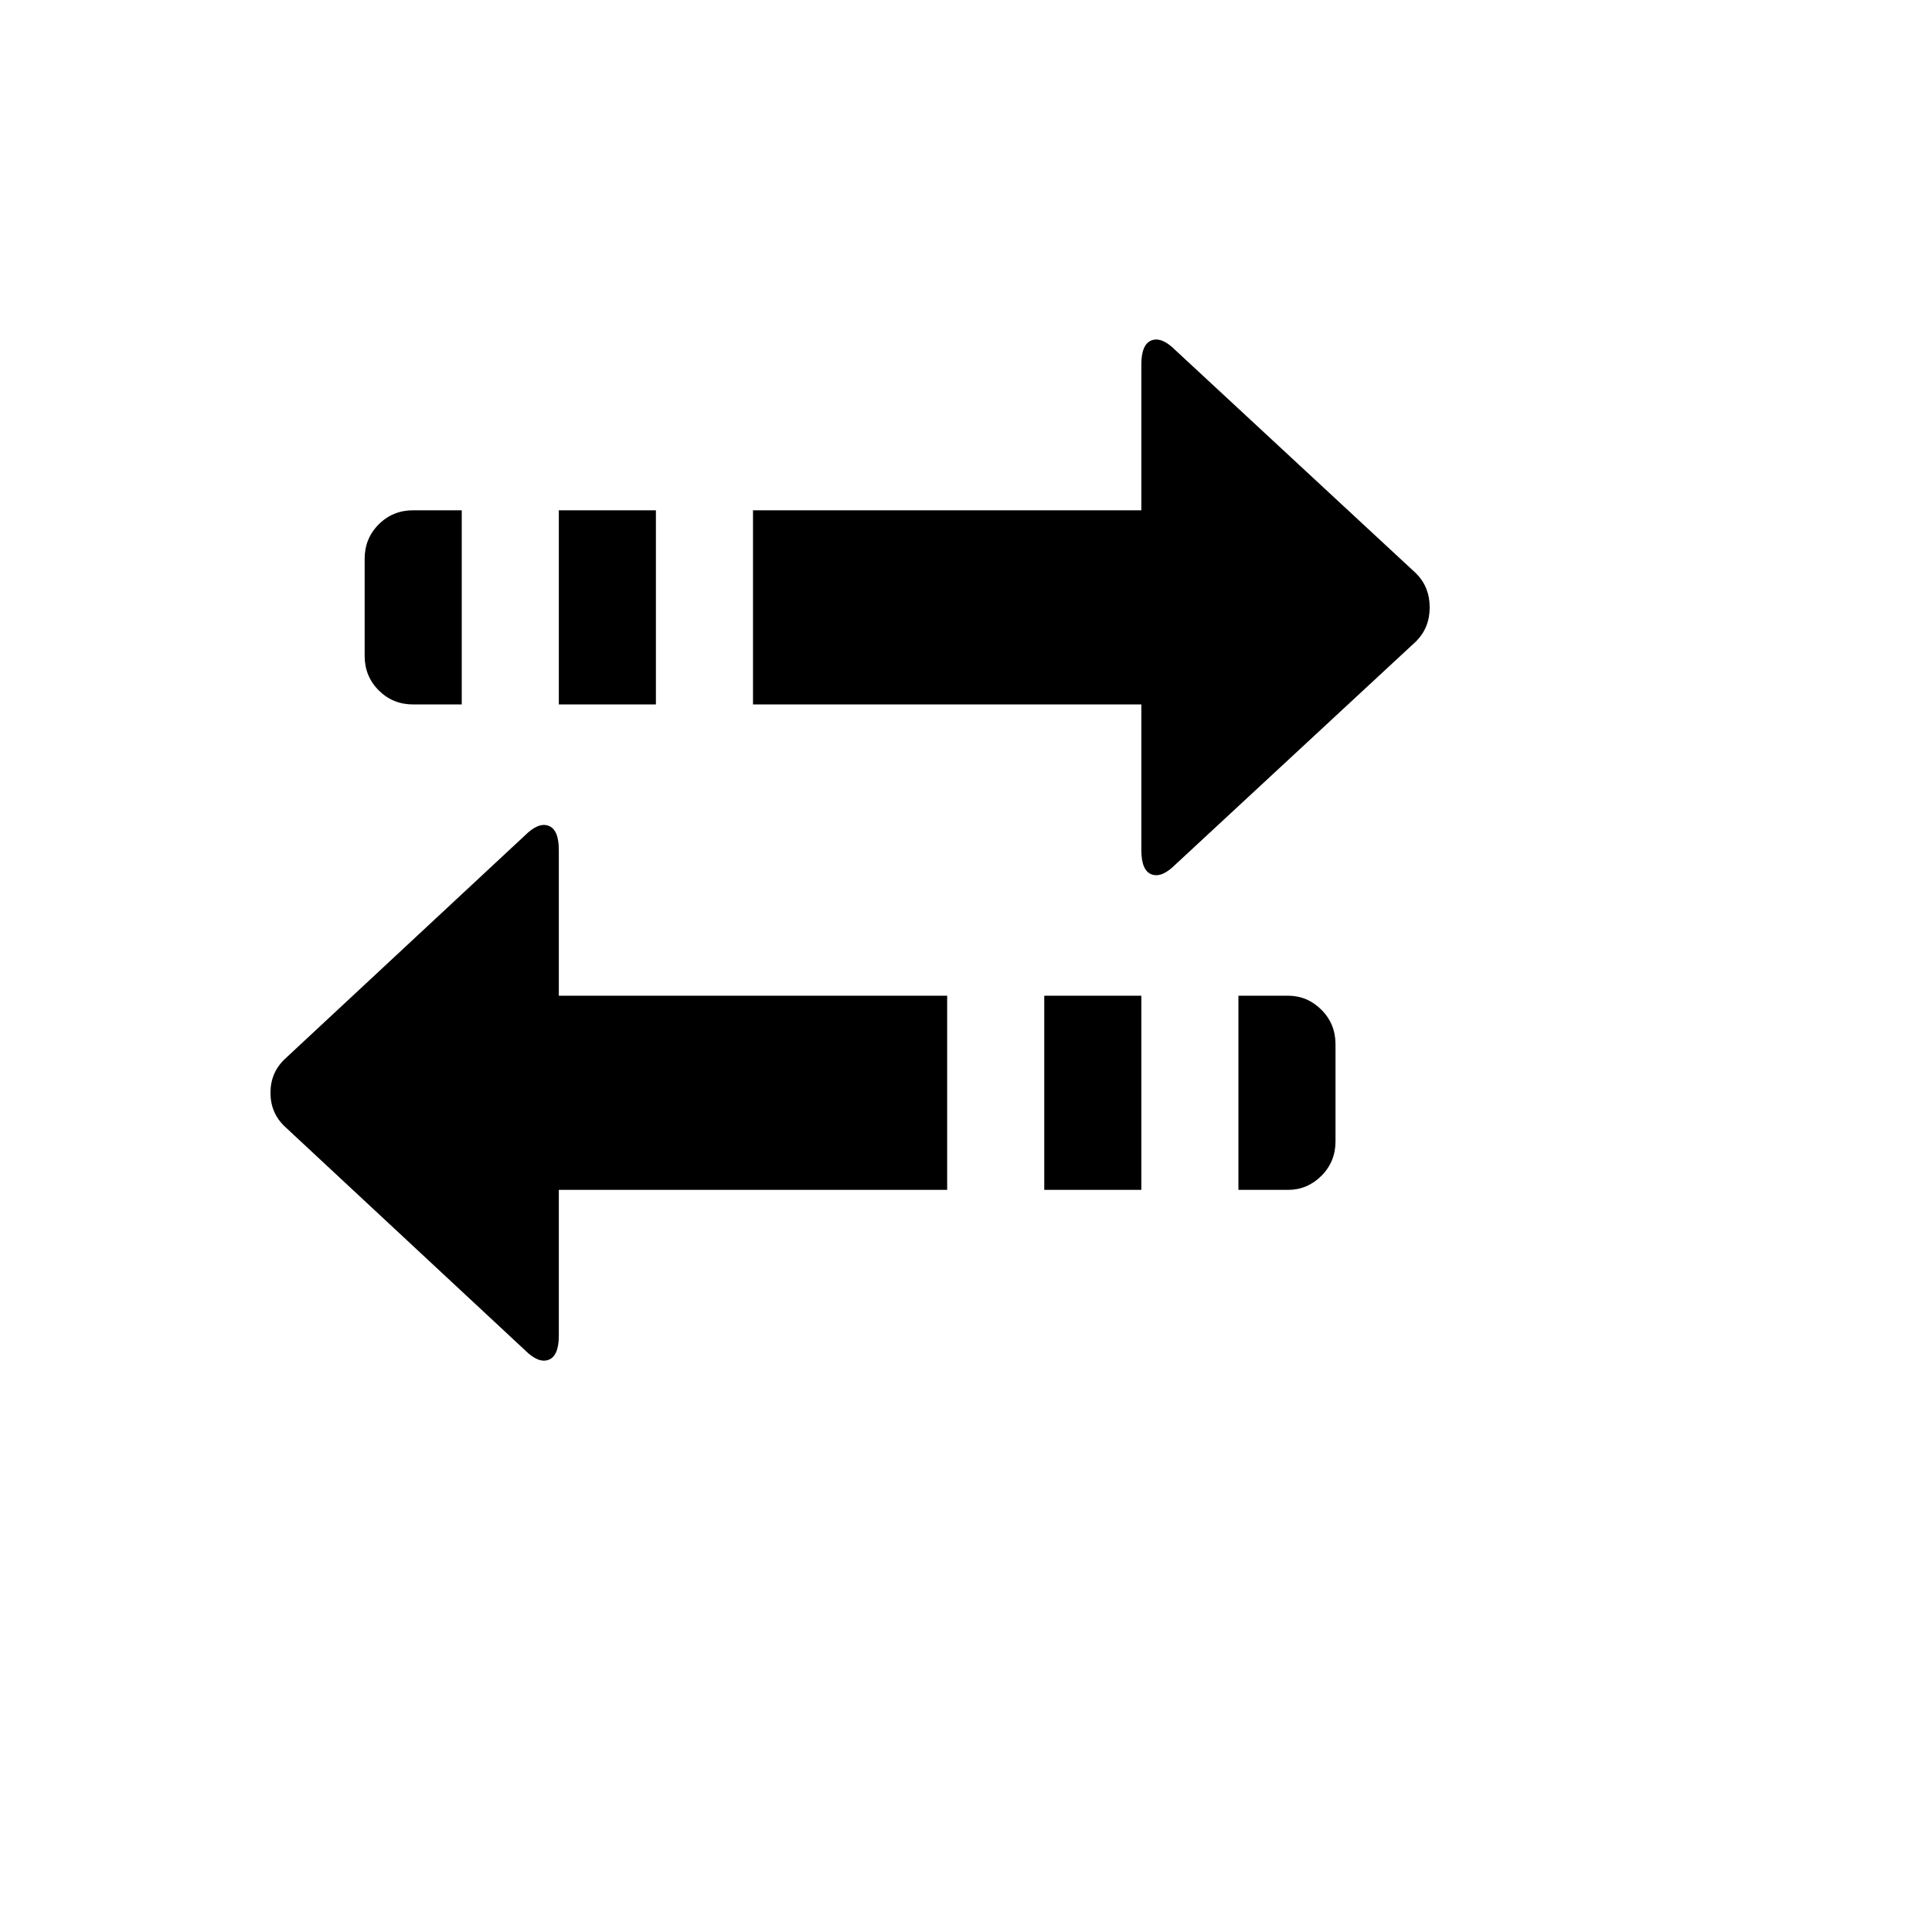 <svg xmlns="http://www.w3.org/2000/svg" version="1.1" xmlns:xlink="http://www.w3.org/1999/xlink" width="100%" height="100%" id="svgWorkerArea" viewBox="-25 -25 625 625" xmlns:idraw="https://idraw.muisca.co" style="background: white;"><defs id="defsdoc"><pattern id="patternBool" x="0" y="0" width="10" height="10" patternUnits="userSpaceOnUse" patternTransform="rotate(35)"><circle cx="5" cy="5" r="4" style="stroke: none;fill: #ff000070;"></circle></pattern></defs><g id="fileImp-320946824" class="cosito"><path id="pathImp-406023638" class="grouped" d="M355.214 88.254C355.214 88.254 433.103 160.49 433.103 160.49 436.034 163.421 437.5 167.085 437.5 171.482 437.5 175.879 436.034 179.543 433.103 182.475 433.103 182.475 355.214 254.711 355.214 254.711 352.282 257.642 349.717 258.689 347.519 257.852 345.32 257.014 344.221 254.397 344.221 250 344.221 250 344.221 202.889 344.221 202.889 344.221 202.889 218.593 202.889 218.593 202.889 218.593 202.889 218.593 140.075 218.593 140.075 218.593 140.075 344.221 140.075 344.221 140.075 344.221 140.075 344.221 92.965 344.221 92.965 344.221 88.568 345.32 85.951 347.519 85.113 349.717 84.275 352.282 85.322 355.214 88.254 355.214 88.254 355.214 88.254 355.214 88.254M124.372 202.889C124.372 202.889 108.668 202.889 108.668 202.889 104.271 202.889 100.555 201.371 97.519 198.335 94.483 195.299 92.965 191.583 92.965 187.186 92.965 187.186 92.965 155.779 92.965 155.779 92.965 151.382 94.483 147.665 97.519 144.629 100.555 141.593 104.271 140.075 108.668 140.075 108.668 140.075 124.372 140.075 124.372 140.075 124.372 140.075 124.372 202.889 124.372 202.889 124.372 202.889 124.372 202.889 124.372 202.889M187.186 202.889C187.186 202.889 155.779 202.889 155.779 202.889 155.779 202.889 155.779 140.075 155.779 140.075 155.779 140.075 187.186 140.075 187.186 140.075 187.186 140.075 187.186 202.889 187.186 202.889 187.186 202.889 187.186 202.889 187.186 202.889M67.211 317.525C67.211 317.525 144.786 245.289 144.786 245.289 147.718 242.358 150.283 241.311 152.481 242.148 154.68 242.986 155.779 245.603 155.779 250 155.779 250 155.779 297.111 155.779 297.111 155.779 297.111 281.407 297.111 281.407 297.111 281.407 297.111 281.407 359.925 281.407 359.925 281.407 359.925 155.779 359.925 155.779 359.925 155.779 359.925 155.779 407.035 155.779 407.035 155.779 411.432 154.68 414.049 152.481 414.887 150.283 415.724 147.718 414.678 144.786 411.746 144.786 411.746 67.211 339.51 67.211 339.51 64.07 336.579 62.5 332.914 62.5 328.518 62.5 324.121 64.07 320.456 67.211 317.525 67.211 317.525 67.211 317.525 67.211 317.525M344.221 359.925C344.221 359.925 312.814 359.925 312.814 359.925 312.814 359.925 312.814 297.111 312.814 297.111 312.814 297.111 344.221 297.111 344.221 297.111 344.221 297.111 344.221 359.925 344.221 359.925 344.221 359.925 344.221 359.925 344.221 359.925M375.628 297.111C375.628 297.111 391.646 297.111 391.646 297.111 395.833 297.111 399.445 298.628 402.481 301.665 405.517 304.7 407.035 308.417 407.035 312.814 407.035 312.814 407.035 344.221 407.035 344.221 407.035 348.618 405.517 352.335 402.481 355.371 399.445 358.407 395.833 359.925 391.646 359.925 391.646 359.925 375.628 359.925 375.628 359.925 375.628 359.925 375.628 297.111 375.628 297.111 375.628 297.111 375.628 297.111 375.628 297.111"></path></g></svg>